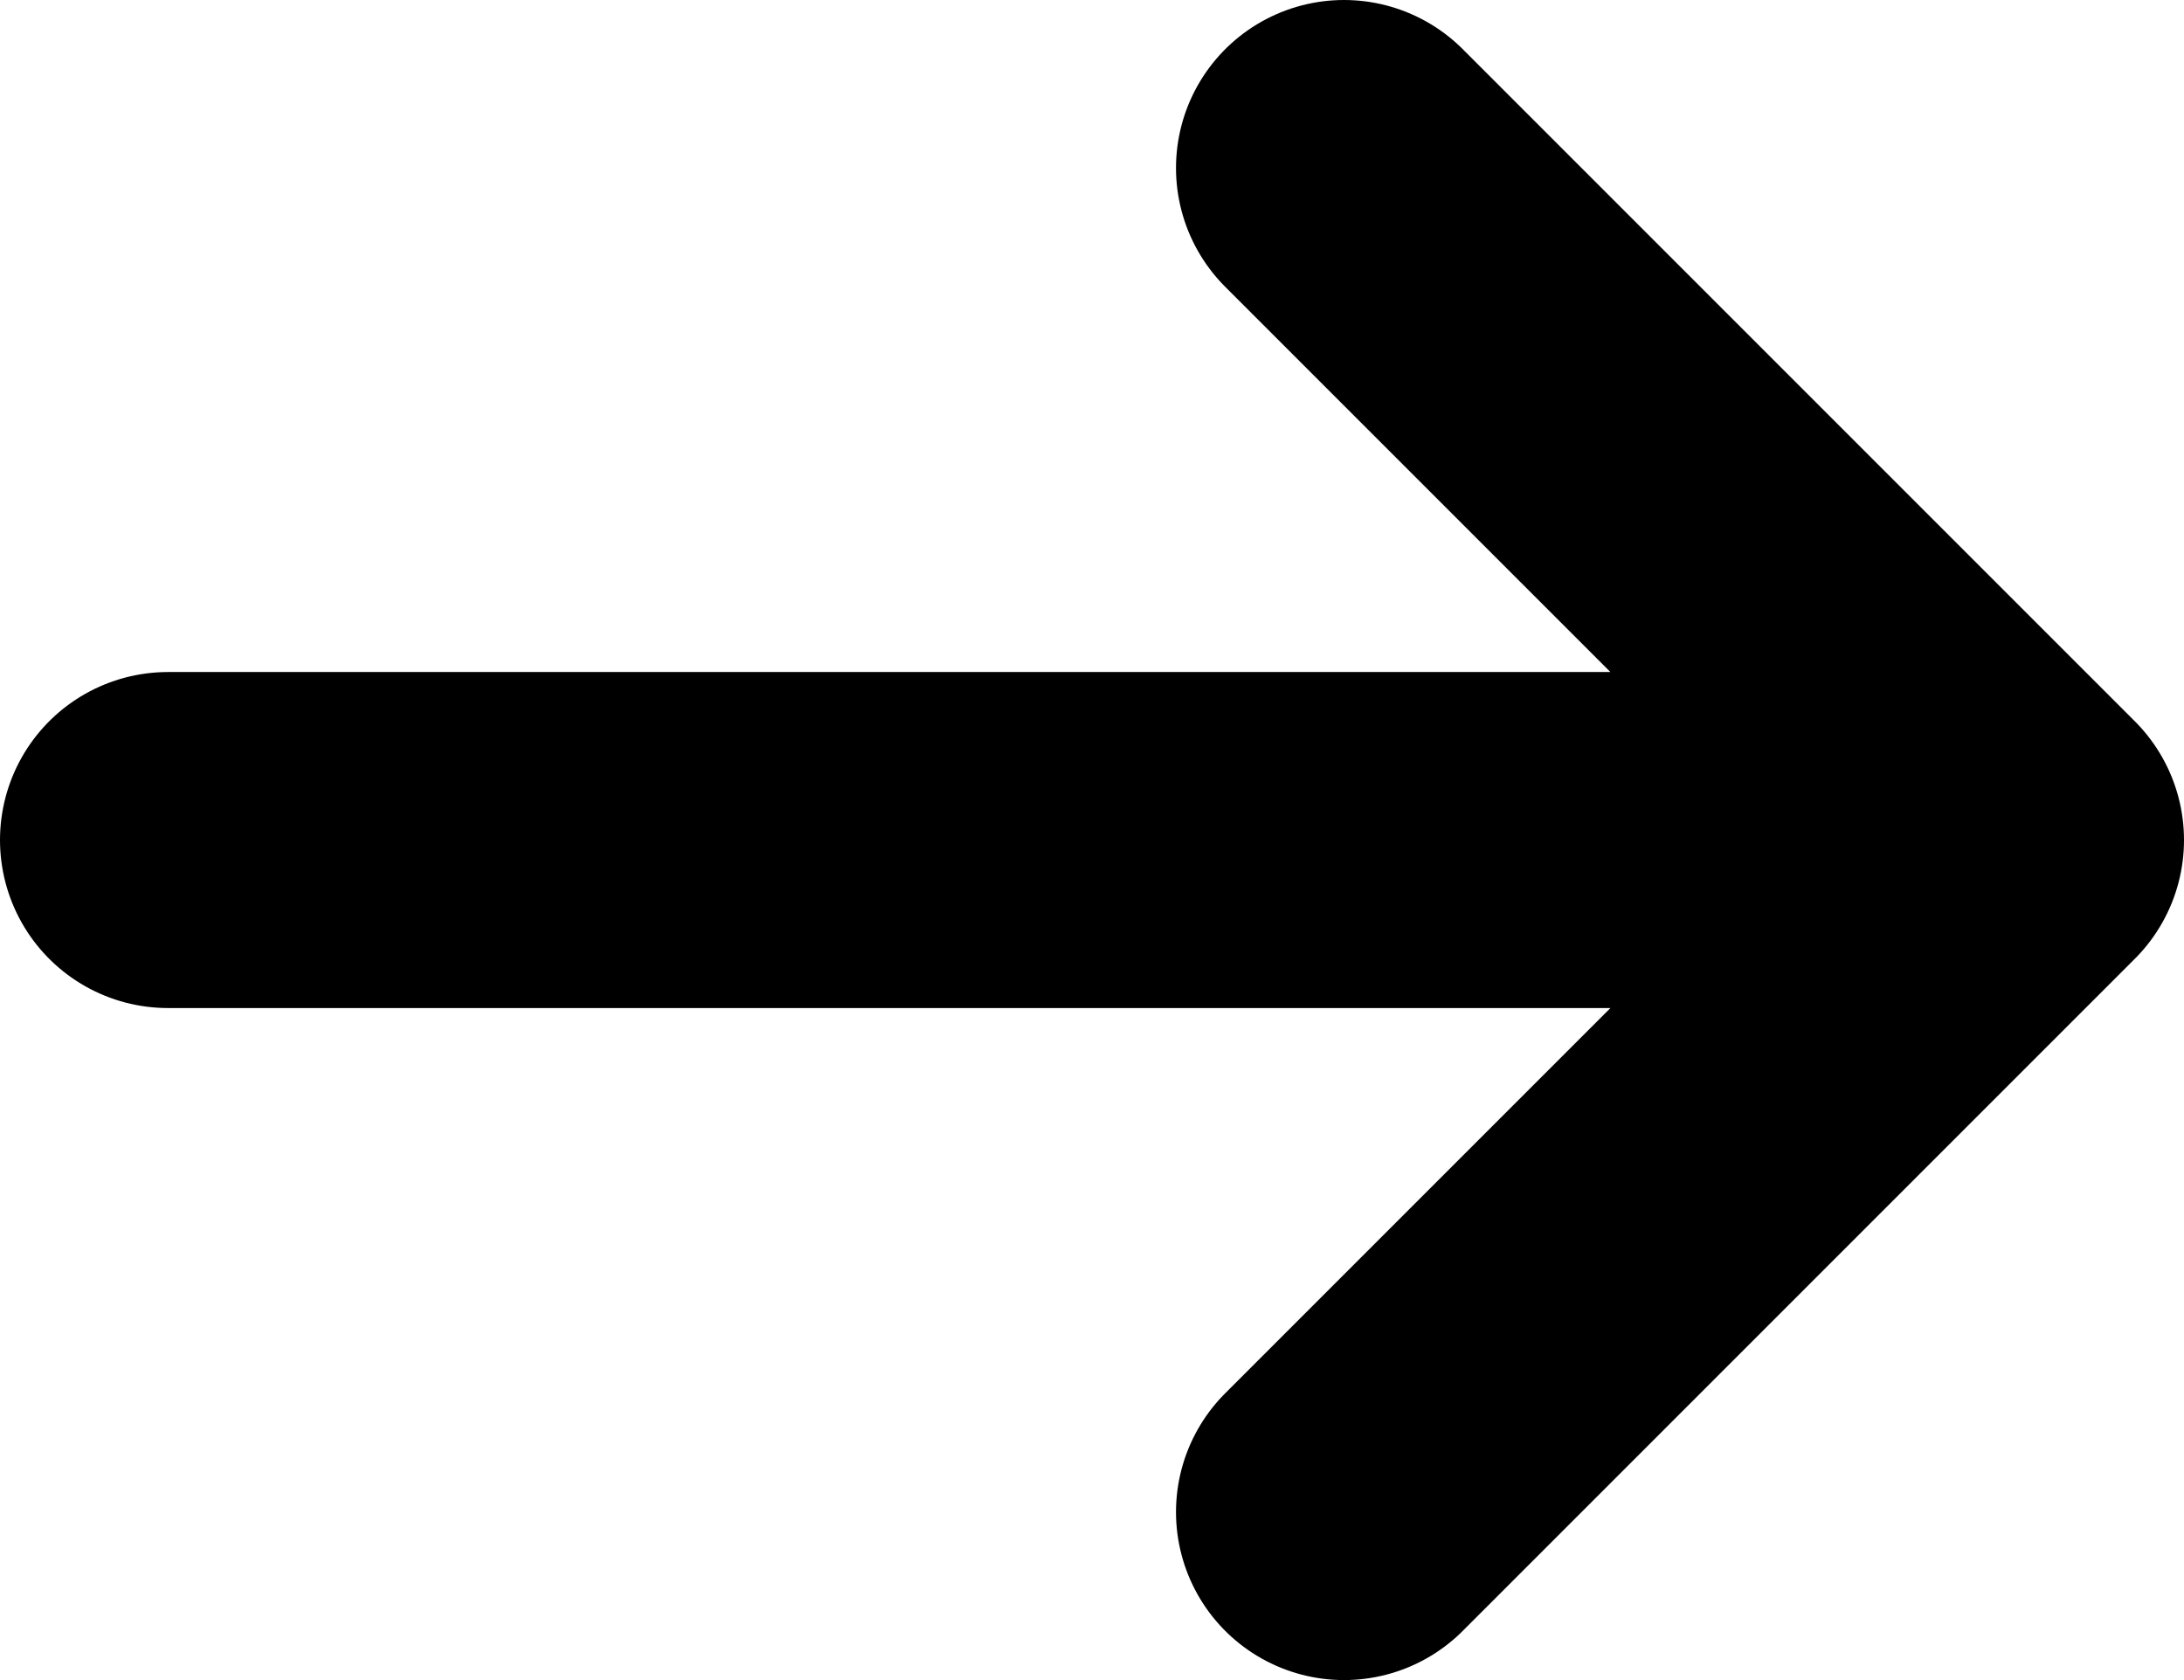 <svg width="13" height="10" viewBox="0 0 13 10" fill="none" xmlns="http://www.w3.org/2000/svg">
<path d="M12 5L1 5M12 5L8 1M12 5L8 9" stroke="black" stroke-width="2" stroke-linecap="round" stroke-linejoin="round"/>
</svg>
